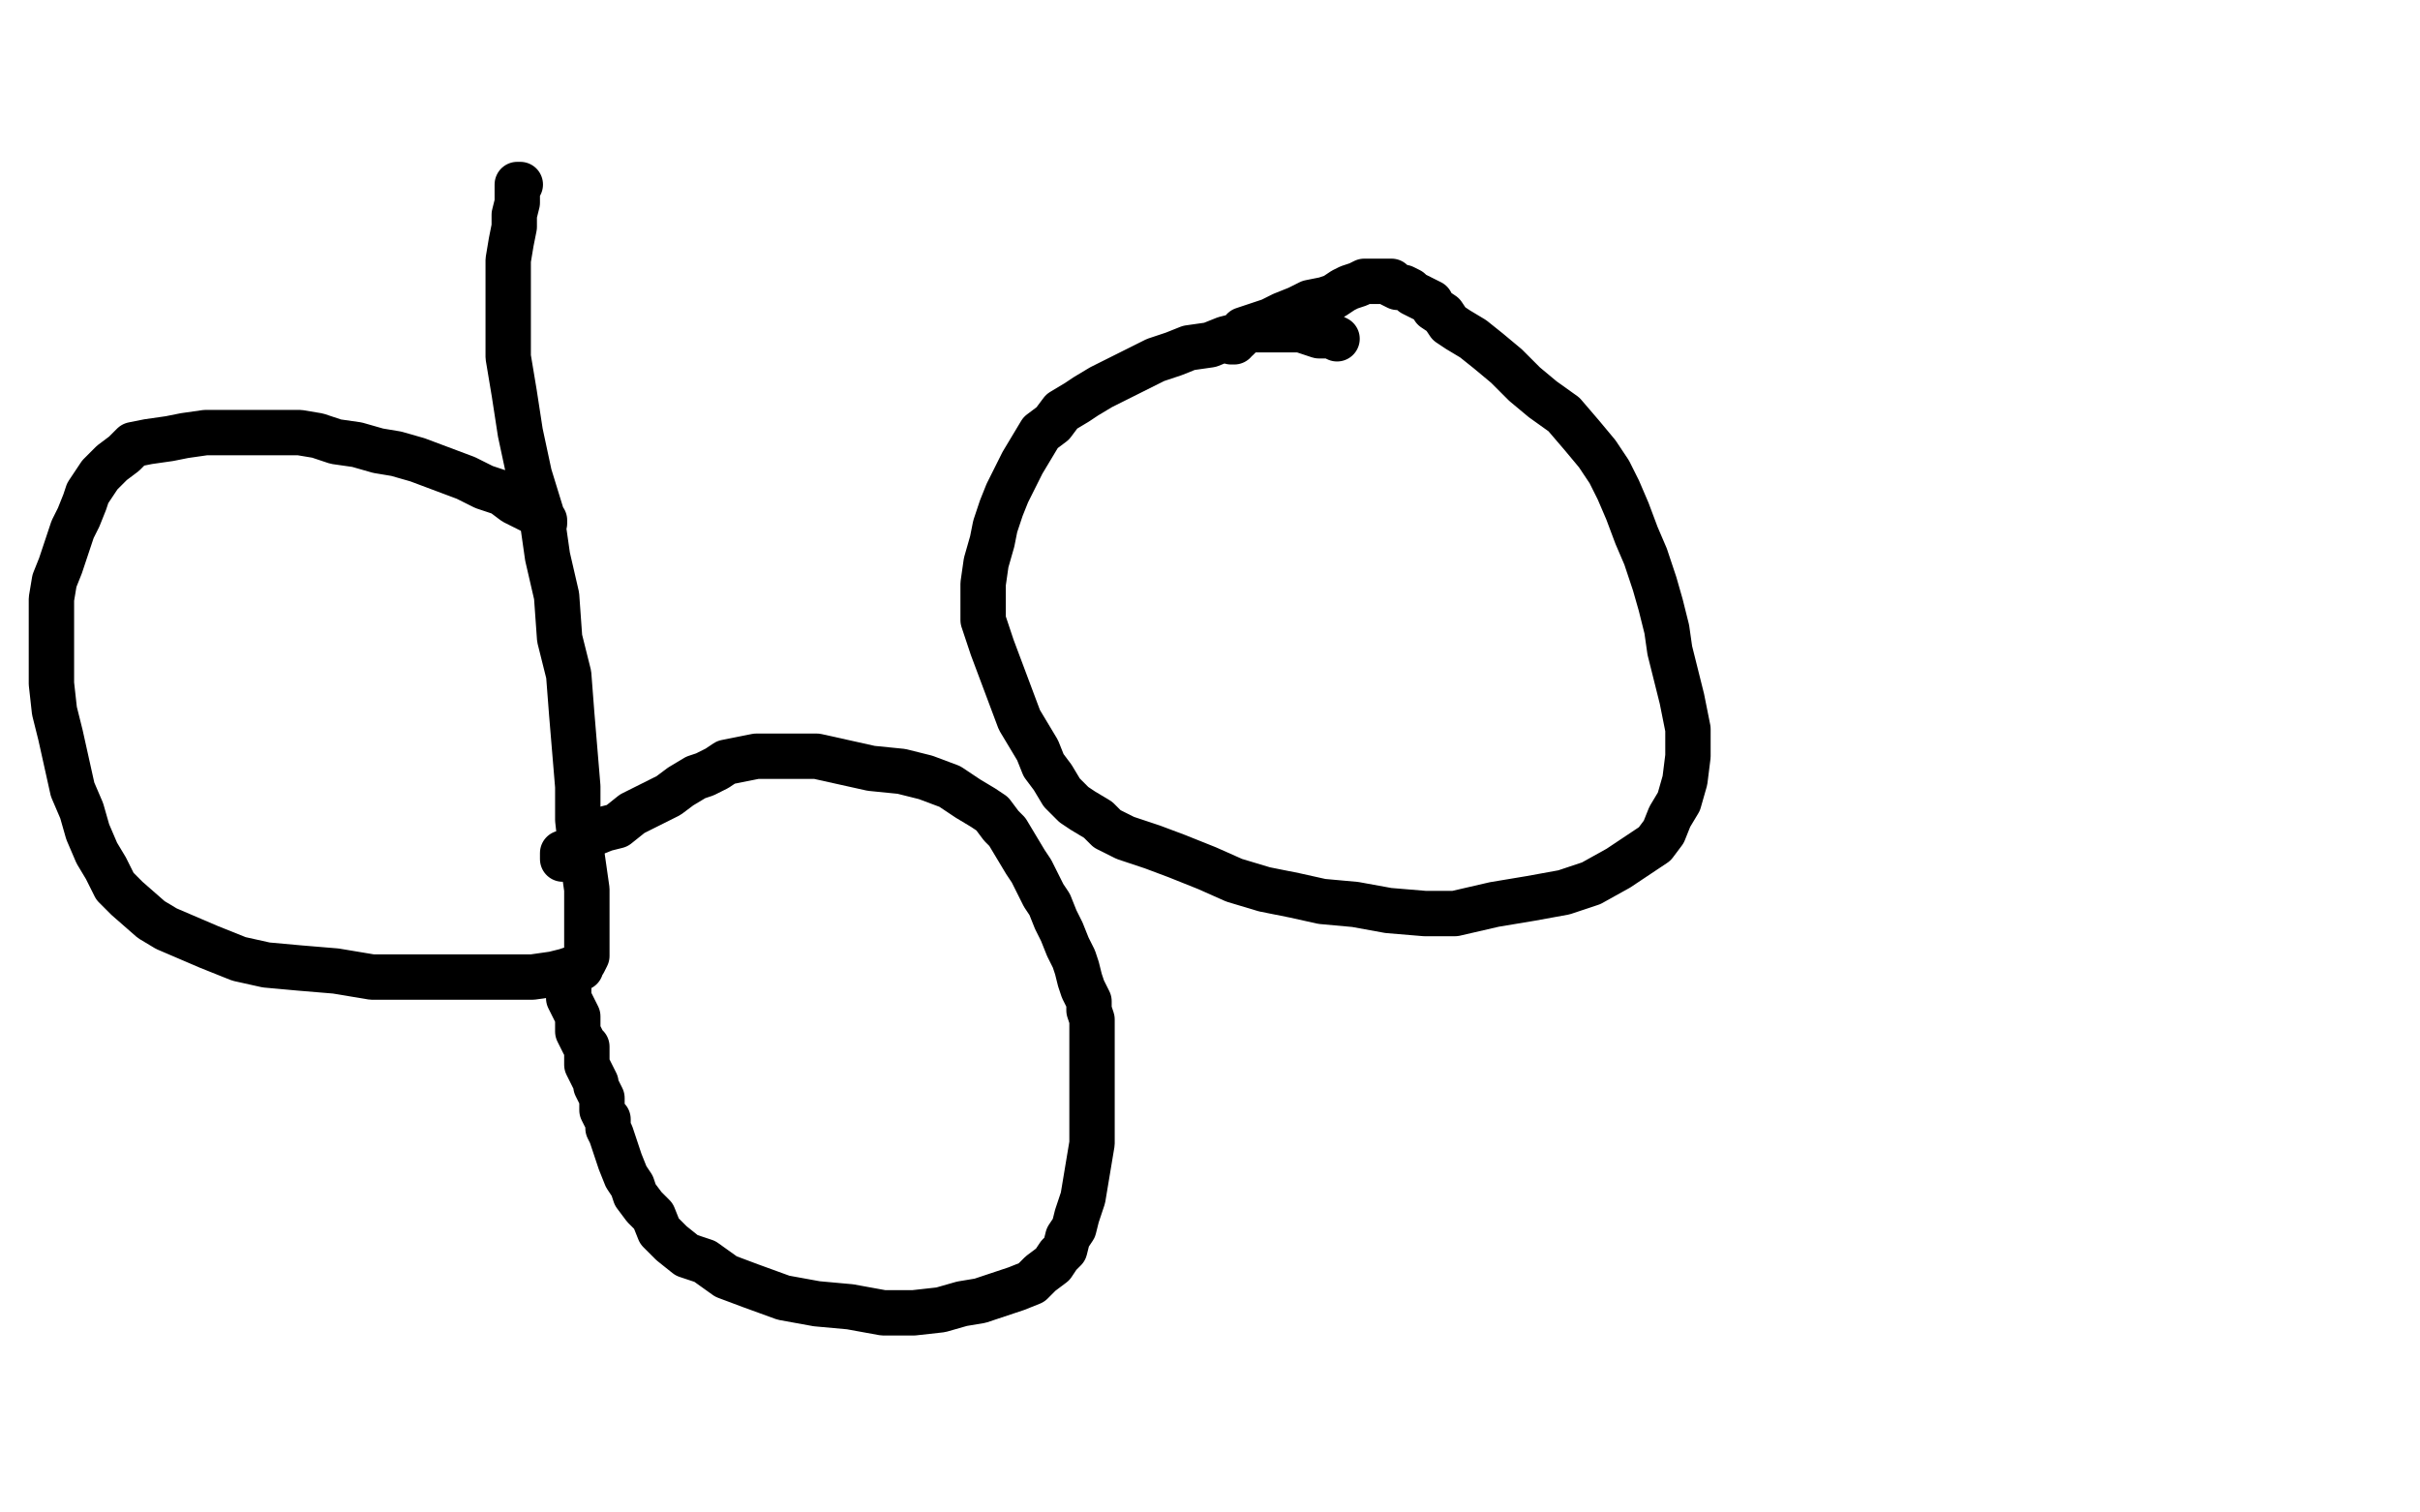 <?xml version="1.0" standalone="no"?>
<!DOCTYPE svg PUBLIC "-//W3C//DTD SVG 1.1//EN"
"http://www.w3.org/Graphics/SVG/1.1/DTD/svg11.dtd">

<svg width="800" height="500" version="1.1" xmlns="http://www.w3.org/2000/svg" xmlns:xlink="http://www.w3.org/1999/xlink" style="stroke-antialiasing: false"><desc>This SVG has been created on https://colorillo.com/</desc><rect x='0' y='0' width='800' height='500' style='fill: rgb(255,255,255); stroke-width:0' /><polyline points="442,112 440,111 440,111 438,111 438,111 436,111 436,111 433,110 433,110 430,109 430,109 428,109 428,109 426,109 426,109 424,109 424,109 422,109 422,109 419,109 419,109 418,109 418,109 417,109 417,109 416,109 413,109 411,110 409,111 405,112 400,114 393,115 388,117 382,119 376,122 370,125 364,128 359,131 356,133 351,136 348,140 344,143 341,148 338,153 335,159 333,163 331,168 329,174 328,179 326,186 325,193 325,198 325,205 328,214 331,222 334,230 337,238 340,243 343,248 345,253 348,257 351,262 355,266 358,268 363,271 366,274 372,277 381,280 389,283 399,287 408,291 418,294 428,296 437,298 448,299 459,301 471,302 481,302 494,299 506,297 517,295 526,292 535,287 541,283 547,279 550,275 552,270 555,265 557,258 558,250 558,241 556,231 554,223 552,215 551,208 549,200 547,193 544,184 541,177 538,169 535,162 532,156 528,150 523,144 517,137 510,132 504,127 498,121 492,116 487,112 482,109 479,107 477,104 474,102 473,100 471,99 469,98 467,97 466,96 464,95 463,95 462,95 460,94 460,93 459,93 457,93 455,93 453,93 451,93 449,94 446,95 444,96 441,98 438,99 433,100 429,102 424,104 420,106 417,107 414,108 411,109 411,110 410,111 409,112 408,112 408,113 407,113" style="fill: none; stroke: #000000; stroke-width: 15; stroke-linejoin: round; stroke-linecap: round; stroke-antialiasing: false; stroke-antialias: 0; opacity: 1.0"/>
<polyline points="172,61 171,61 171,61 171,62 171,62 171,64 171,64 171,67 171,67 170,71 170,71 170,75 170,75 169,80 169,80 168,86 168,86 168,93 168,93 168,101 168,101 168,109 168,109 168,118 168,118 170,130 170,130 172,143 175,157 179,170 181,184 184,197 185,211 188,223 189,236 190,248 191,260 191,271 192,280 193,287 194,294 194,299 194,304 194,308 194,311 194,314 194,315 194,316 193,318 192,319 192,320 190,320 187,321 183,322 176,323 168,323 157,323 147,323 135,323 123,323 111,321 99,320 88,319 79,317 69,313 62,310 55,307 50,304 42,297 38,293 35,287 32,282 29,275 27,268 24,261 22,252 20,243 18,235 17,226 17,220 17,212 17,205 17,198 18,192 20,187 22,181 24,175 26,171 28,166 29,163 31,160 33,157 35,155 37,153 41,150 44,147 49,146 56,145 61,144 68,143 75,143 81,143 88,143 94,143 99,143 105,144 111,146 118,147 125,149 131,150 138,152 146,155 154,158 160,161 166,163 170,166 174,168 176,169 178,170 179,171 180,172 180,173" style="fill: none; stroke: #000000; stroke-width: 15; stroke-linejoin: round; stroke-linecap: round; stroke-antialiasing: false; stroke-antialias: 0; opacity: 1.0"/>
<polyline points="187,284 186,284 186,284 186,283 186,283 186,282 186,282 187,282 187,282 190,280 190,280 192,279 192,279 195,276 195,276 200,274 200,274 204,273 204,273 209,269 209,269 215,266 215,266 221,263 221,263 225,260 230,257 233,256 237,254 240,252 245,251 250,250 256,250 262,250 270,250 279,252 288,254 298,255 306,257 314,260 320,264 325,267 328,269 331,273 333,275 336,280 339,285 341,288 343,292 345,296 347,299 349,304 351,308 353,313 355,317 356,320 357,324 358,327 359,329 360,331 360,334 361,337 361,340 361,344 361,351 361,358 361,365 361,371 361,378 360,384 359,390 358,396 356,402 355,406 353,409 352,413 350,415 348,418 344,421 341,424 336,426 330,428 324,430 318,431 311,433 302,434 292,434 281,432 270,431 259,429 248,425 240,422 233,417 227,415 222,411 218,407 216,402 213,399 210,395 209,392 207,389 205,384 204,381 203,378 202,375 201,373 201,370 200,369 199,367 199,366 199,364 199,363 198,361 197,359 197,358 196,356 195,354 194,352 194,349 194,346 193,345 192,343 191,341 191,338 191,336 190,334 189,332 188,330 188,328 188,327 188,326 187,325 186,324 186,323 187,323 187,325 187,326" style="fill: none; stroke: #000000; stroke-width: 15; stroke-linejoin: round; stroke-linecap: round; stroke-antialiasing: false; stroke-antialias: 0; opacity: 1.0"/>
</svg>
